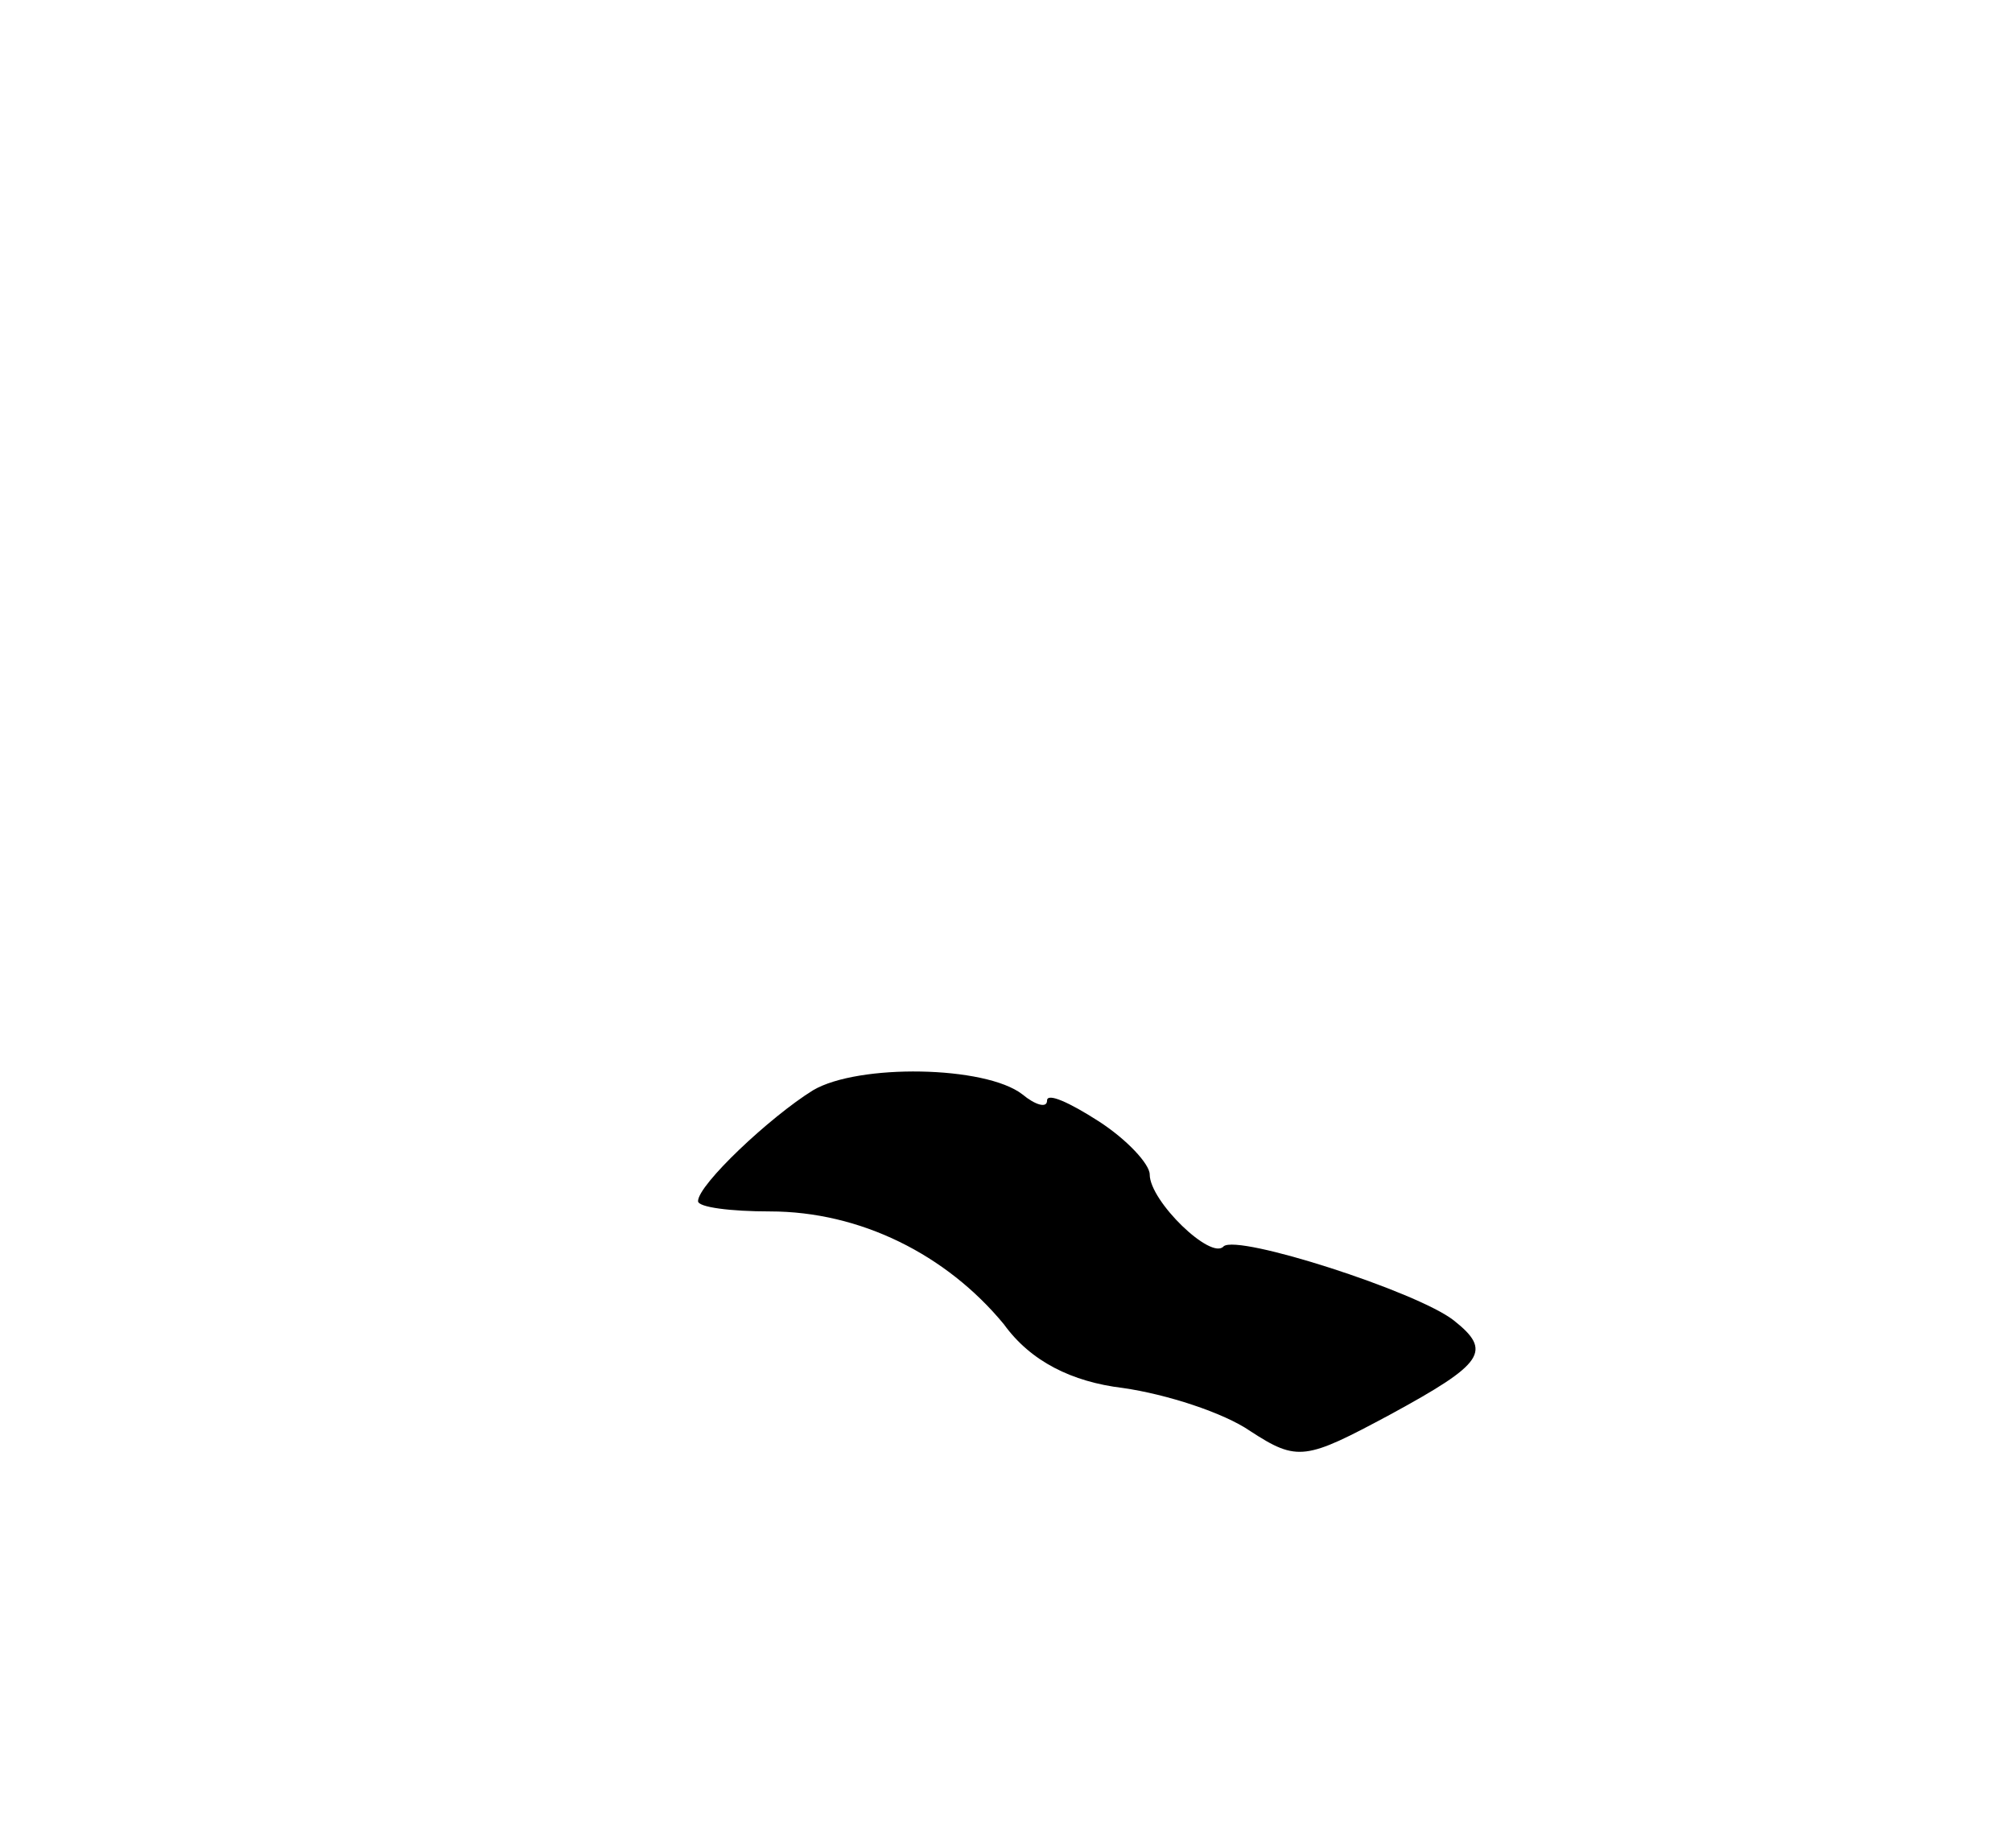 <?xml version="1.0" standalone="no"?>
<!DOCTYPE svg PUBLIC "-//W3C//DTD SVG 20010904//EN"
 "http://www.w3.org/TR/2001/REC-SVG-20010904/DTD/svg10.dtd">
<svg version="1.0" xmlns="http://www.w3.org/2000/svg"
 width="98pt" height="90pt" viewBox="0 0 98 90"
 preserveAspectRatio="xMidYMid meet">
<g transform="translate(0,90) scale(0.1,-0.1)"
fill="#000000" stroke="none">
<path d="M396 369 c-21 -13 -56 -46 -56 -54 0 -3 16 -5 35 -5 44 0 86 -21 114
-55 13 -18 33 -28 58 -31 21 -3 49 -12 62 -21 23 -15 27 -14 68 8 46 25 50 31
31 46 -18 14 -105 42 -112 36 -6 -7 -36 22 -36 35 0 5 -11 17 -25 26 -14 9
-25 14 -25 10 0 -4 -6 -2 -12 3 -18 14 -80 15 -102 2z"/>
</g>
</svg>
